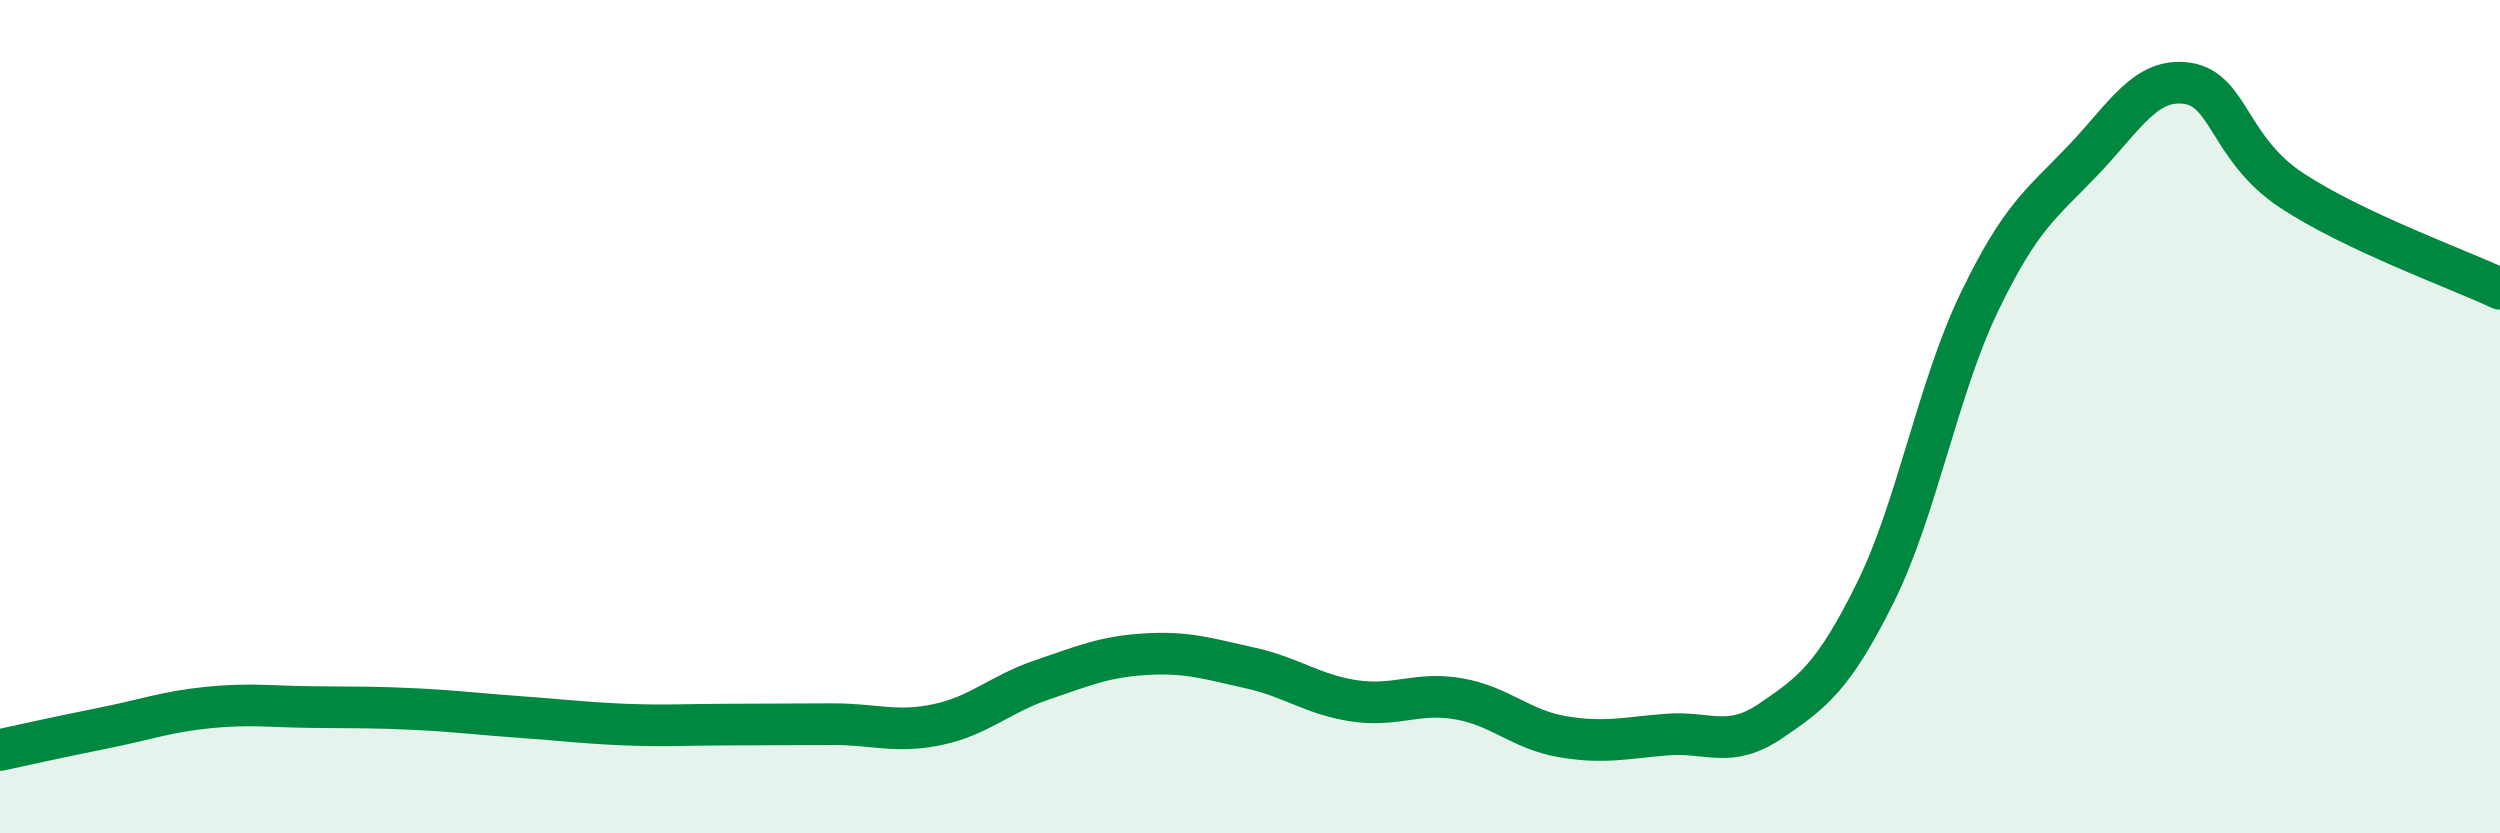 
    <svg width="60" height="20" viewBox="0 0 60 20" xmlns="http://www.w3.org/2000/svg">
      <path
        d="M 0,18 C 0.5,17.89 1.5,17.67 2.5,17.47 C 3.5,17.27 4,17.08 5,16.98 C 6,16.88 6.5,16.96 7.5,16.97 C 8.5,16.98 9,16.97 10,17.02 C 11,17.07 11.5,17.14 12.5,17.21 C 13.5,17.28 14,17.35 15,17.39 C 16,17.43 16.5,17.39 17.5,17.39 C 18.5,17.39 19,17.38 20,17.38 C 21,17.38 21.5,17.6 22.5,17.39 C 23.5,17.18 24,16.66 25,16.32 C 26,15.98 26.5,15.76 27.5,15.7 C 28.5,15.64 29,15.81 30,16.03 C 31,16.25 31.5,16.67 32.5,16.82 C 33.5,16.97 34,16.6 35,16.77 C 36,16.94 36.5,17.51 37.5,17.68 C 38.5,17.85 39,17.71 40,17.63 C 41,17.55 41.5,17.98 42.5,17.3 C 43.5,16.62 44,16.25 45,14.24 C 46,12.23 46.5,9.34 47.5,7.26 C 48.5,5.18 49,4.89 50,3.84 C 51,2.79 51.5,1.85 52.5,2 C 53.5,2.15 53.5,3.58 55,4.57 C 56.5,5.56 59,6.46 60,6.93L60 20L0 20Z"
        fill="#008740"
        opacity="0.1"
        stroke-linecap="round"
        stroke-linejoin="round"
      />
      <path
        d="M 0,18 C 0.5,17.89 1.5,17.67 2.5,17.47 C 3.5,17.27 4,17.08 5,16.98 C 6,16.88 6.5,16.96 7.5,16.97 C 8.5,16.98 9,16.97 10,17.02 C 11,17.07 11.5,17.14 12.5,17.21 C 13.5,17.28 14,17.35 15,17.39 C 16,17.43 16.5,17.39 17.5,17.39 C 18.5,17.39 19,17.38 20,17.38 C 21,17.38 21.5,17.6 22.5,17.39 C 23.5,17.18 24,16.66 25,16.32 C 26,15.98 26.5,15.76 27.5,15.7 C 28.5,15.64 29,15.81 30,16.03 C 31,16.25 31.5,16.67 32.5,16.82 C 33.5,16.97 34,16.6 35,16.77 C 36,16.94 36.5,17.51 37.5,17.68 C 38.5,17.85 39,17.71 40,17.63 C 41,17.55 41.5,17.98 42.5,17.3 C 43.5,16.62 44,16.25 45,14.24 C 46,12.23 46.5,9.34 47.5,7.26 C 48.5,5.18 49,4.89 50,3.84 C 51,2.79 51.5,1.85 52.5,2 C 53.5,2.15 53.5,3.58 55,4.57 C 56.5,5.56 59,6.46 60,6.93"
        stroke="#008740"
        stroke-width="1"
        fill="none"
        stroke-linecap="round"
        stroke-linejoin="round"
      />
    </svg>
  
